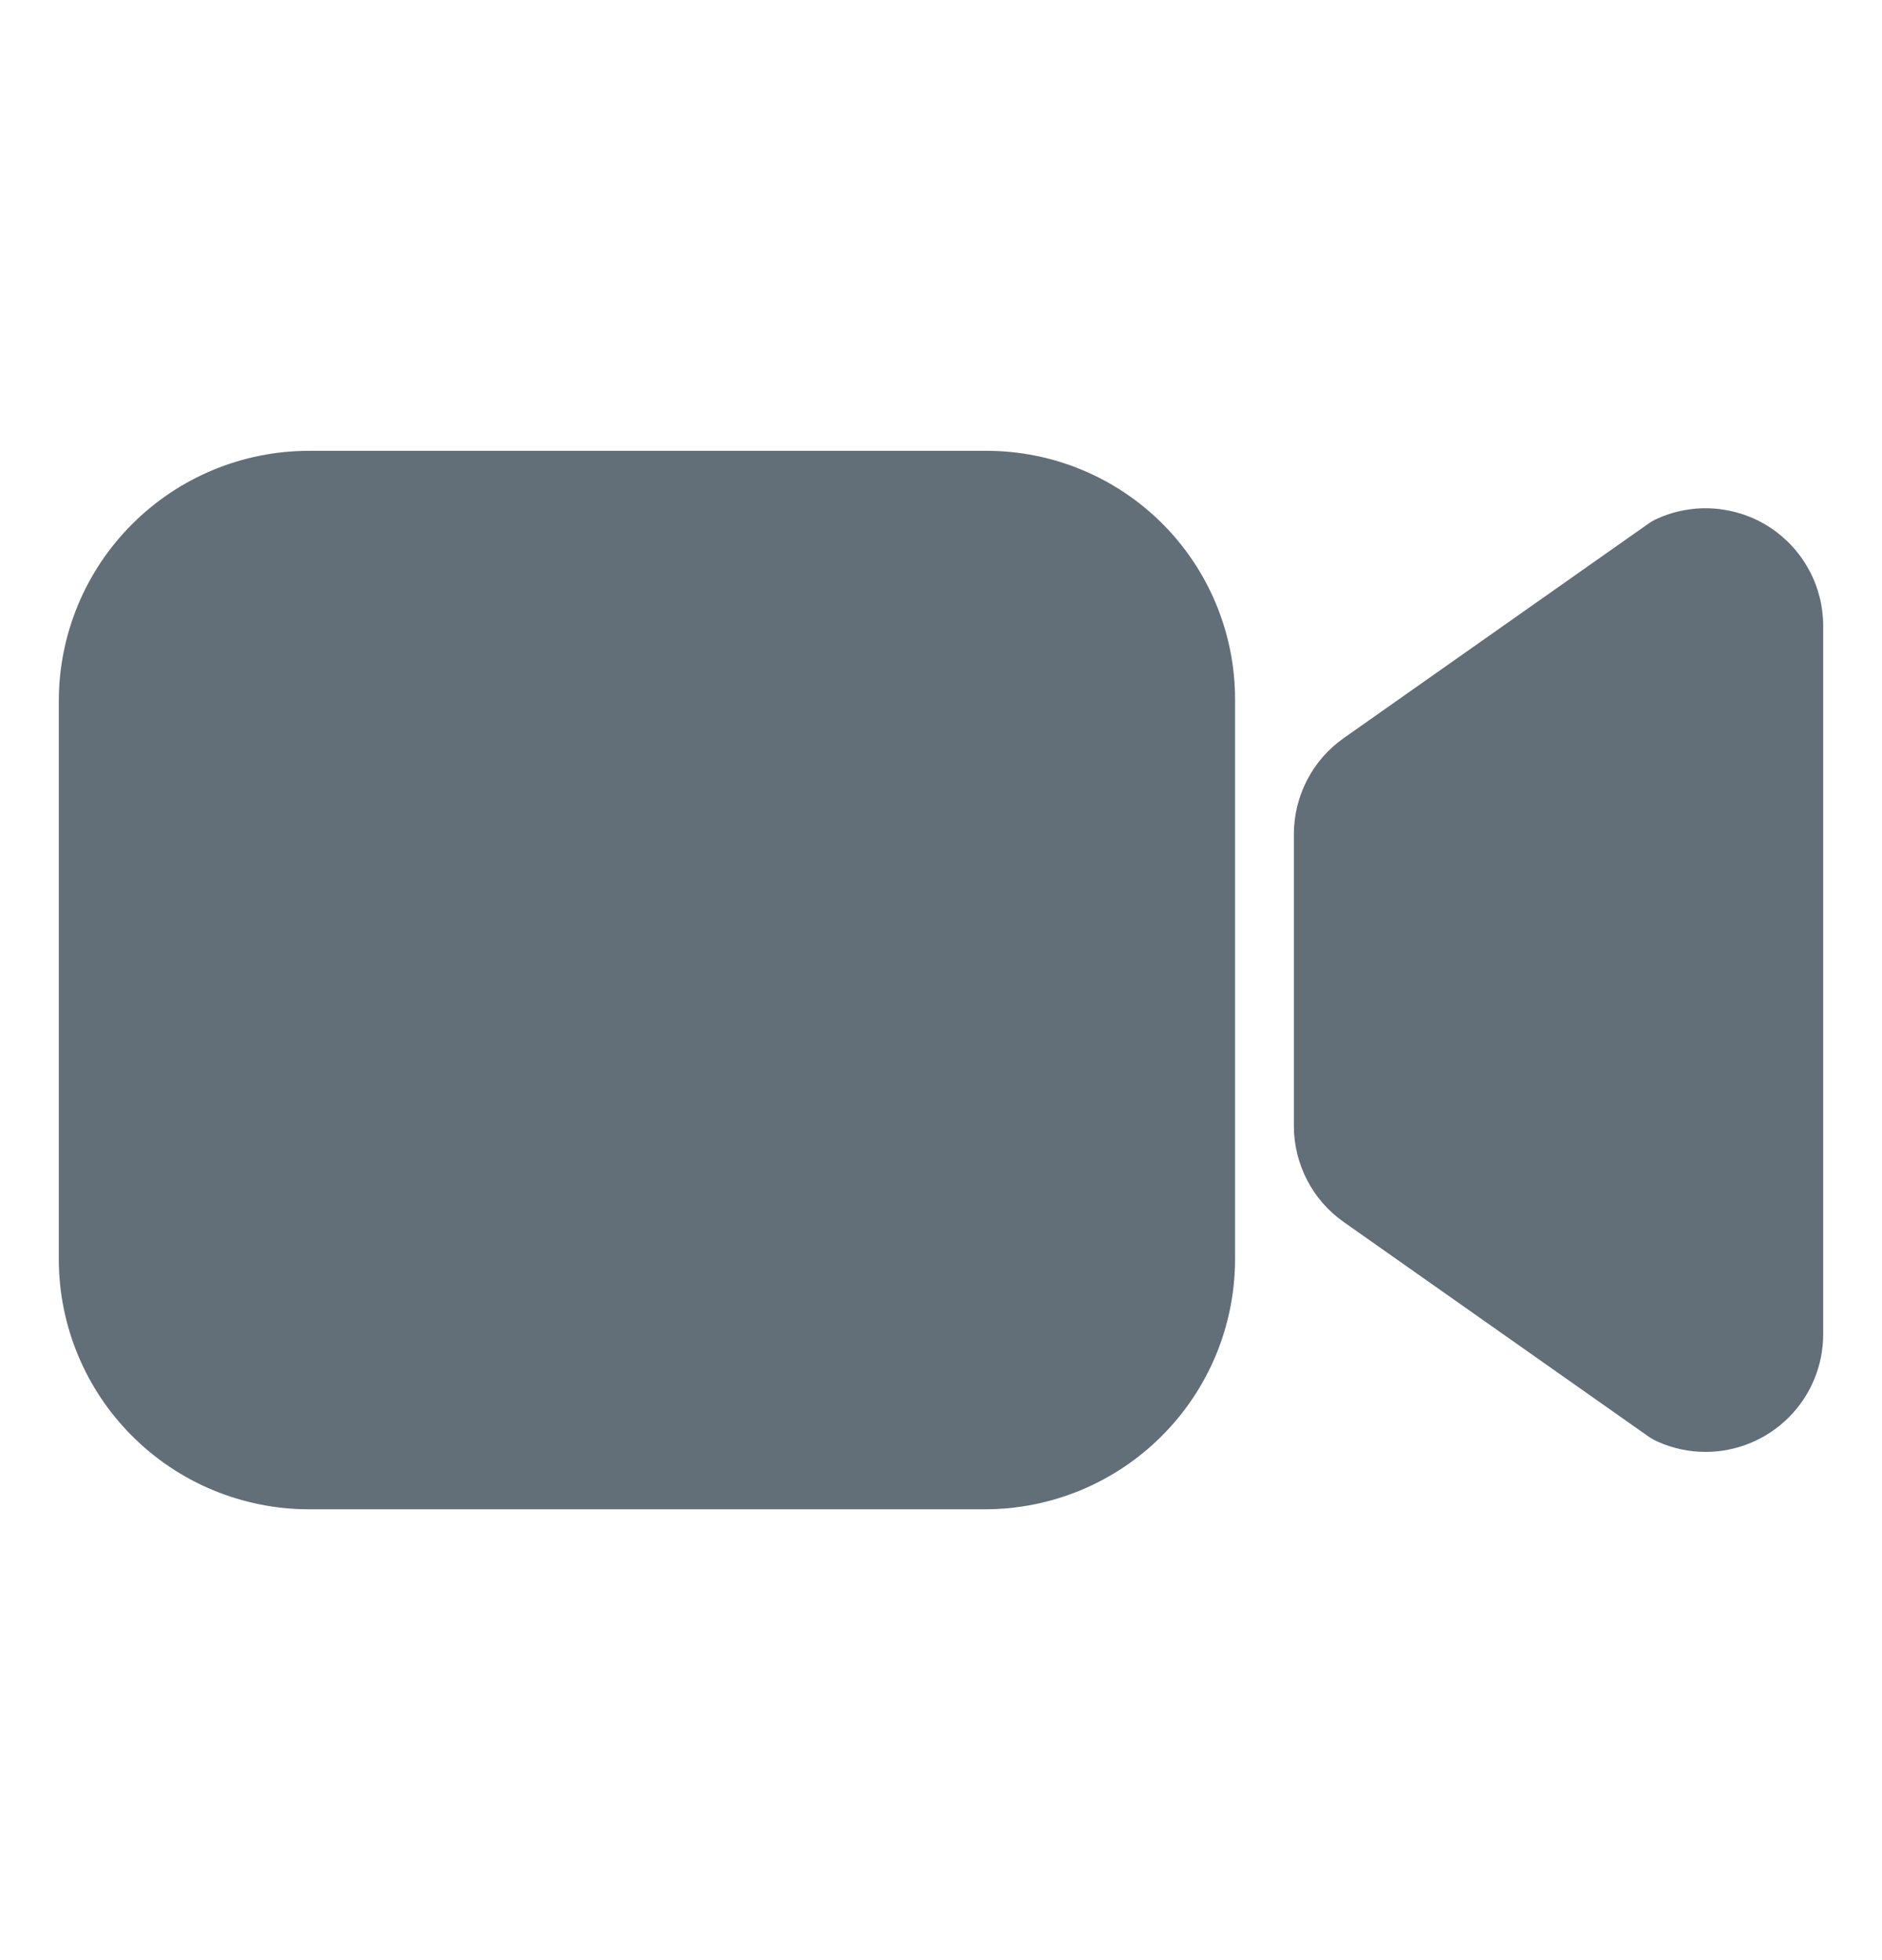<svg width="24" height="25" viewBox="0 0 24 25" fill="none" xmlns="http://www.w3.org/2000/svg">
<path d="M21.75 18.518C21.54 18.518 21.332 18.474 21.141 18.388C21.096 18.369 21.053 18.344 21.014 18.316L17.137 15.587C16.94 15.449 16.779 15.265 16.669 15.052C16.558 14.838 16.5 14.601 16.5 14.361V10.639C16.5 10.399 16.558 10.162 16.669 9.948C16.779 9.735 16.94 9.551 17.137 9.413L21.014 6.684C21.053 6.656 21.096 6.631 21.141 6.612C21.369 6.51 21.619 6.467 21.868 6.487C22.117 6.507 22.358 6.588 22.567 6.724C22.777 6.861 22.949 7.047 23.068 7.267C23.188 7.486 23.25 7.732 23.25 7.982V17.018C23.25 17.416 23.092 17.797 22.811 18.078C22.529 18.36 22.148 18.518 21.75 18.518V18.518Z" fill="#626F78"/>
<path d="M12.562 19.25H3.938C3.092 19.249 2.282 18.913 1.685 18.315C1.087 17.718 0.751 16.908 0.75 16.062V8.938C0.751 8.092 1.087 7.282 1.685 6.685C2.282 6.087 3.092 5.751 3.938 5.75H12.585C13.424 5.751 14.229 6.085 14.822 6.678C15.415 7.271 15.749 8.076 15.75 8.915V16.062C15.749 16.908 15.413 17.718 14.815 18.315C14.218 18.913 13.408 19.249 12.562 19.25Z" fill="#626F78"/>
</svg>
